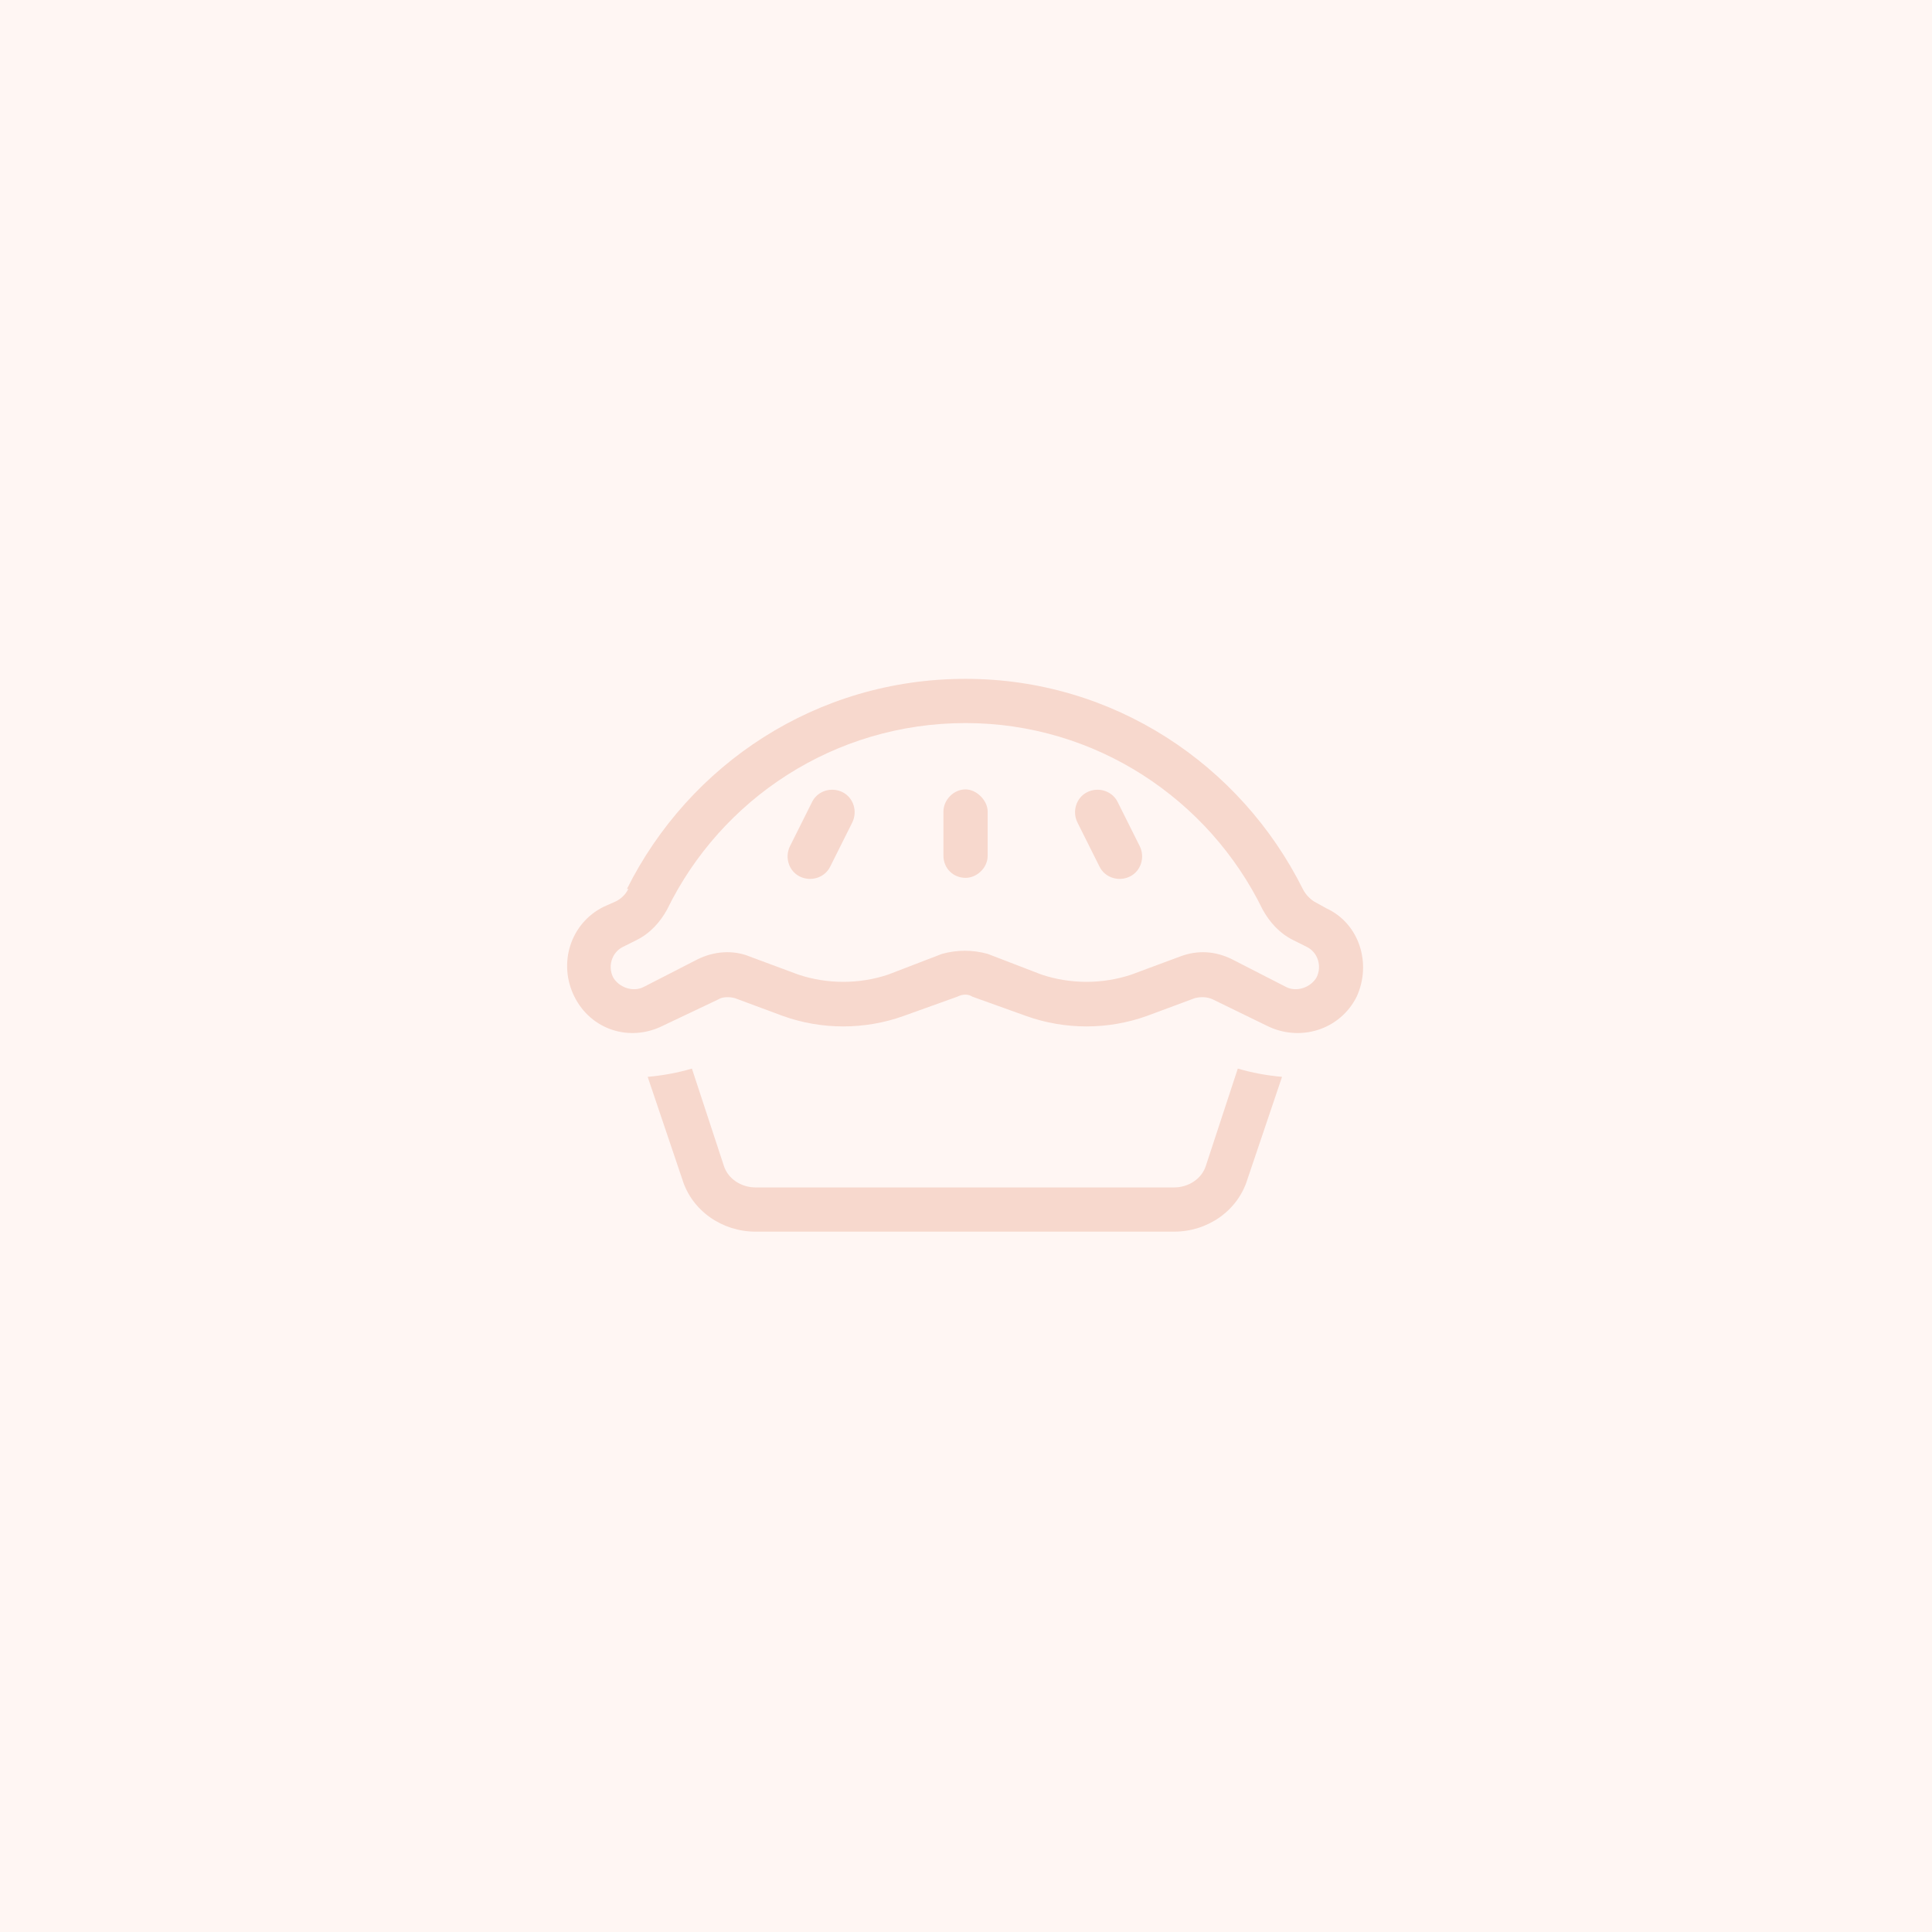 <svg width="800" height="800" viewBox="0 0 800 800" fill="none" xmlns="http://www.w3.org/2000/svg">
<rect x="0" y="0" width="800" height="800" fill="#333333" stroke="none"/>
<g clip-path="url(#clip0_37626_2)">
<rect width="800" height="800" fill="white"/>
<rect width="1764" height="1024" transform="translate(-482 -112)" fill="#FFF6F3"/>
<path d="M399.812 299.406C345.447 299.406 298.521 330.881 276.203 376.662C273.342 381.812 269.336 386.391 263.613 389.252L257.891 392.113C253.312 394.402 251.596 400.125 253.885 404.703C256.174 408.709 261.896 410.998 266.475 408.709L288.793 397.264C295.66 393.83 303.672 393.258 310.539 396.119L330.568 403.559C342.586 407.564 355.748 407.564 367.766 403.559L390.084 394.975C396.379 393.258 402.674 393.258 408.969 394.975L431.287 403.559C443.305 407.564 456.467 407.564 468.484 403.559L488.514 396.119C495.953 393.258 503.393 393.83 510.26 397.264L532.578 408.709C537.156 410.998 542.879 408.709 545.168 404.703C547.457 400.125 545.74 394.402 541.162 392.113L535.439 389.252C529.717 386.391 525.711 381.812 522.85 376.662C500.531 330.881 453.605 299.406 399.812 299.406ZM259.607 368.078C285.359 316.574 338.008 281.094 399.812 281.094C461.045 281.094 513.693 316.574 539.445 368.078C540.59 370.367 542.307 372.084 544.023 373.229L549.174 376.09C562.908 382.385 568.059 398.98 561.764 412.715C554.896 426.449 538.301 431.6 524.566 424.732L502.248 413.859C499.959 412.715 497.098 412.715 494.809 413.287L474.779 420.727C458.756 426.449 441.016 426.449 424.992 420.727L402.674 412.715C400.957 411.57 398.668 411.57 396.379 412.715L374.06 420.727C358.037 426.449 340.297 426.449 324.273 420.727L304.244 413.287C301.955 412.715 299.094 412.715 297.377 413.859L274.486 424.732C260.752 431.6 244.728 426.449 237.861 412.715C230.994 398.98 236.144 382.385 249.879 375.518L255.029 373.229C257.318 372.084 259.035 370.367 260.18 368.078H259.607ZM268.191 445.906C274.486 445.334 280.781 444.189 286.504 442.473L299.666 482.531C301.383 488.254 307.105 491.688 312.828 491.688H486.225C491.947 491.688 497.67 488.254 499.387 482.531L512.549 442.473C518.271 444.189 524.566 445.334 530.861 445.906L516.555 488.254C512.549 501.416 499.959 510 486.225 510H312.828C299.094 510 286.504 501.416 282.498 488.254L268.191 445.906ZM352.887 340.609L343.73 358.922C341.441 363.5 335.719 365.217 331.141 362.928C326.562 360.639 324.846 354.916 327.135 350.338L336.291 332.025C338.58 327.447 344.303 325.73 348.881 328.02C353.459 330.309 355.176 336.031 352.887 340.609ZM462.762 332.025L471.918 350.338C474.207 354.916 472.49 360.639 467.912 362.928C463.334 365.217 457.611 363.5 455.322 358.922L446.166 340.609C443.877 336.031 445.594 330.309 450.172 328.02C454.75 325.73 460.473 327.447 462.762 332.025ZM408.969 336.031V354.344C408.969 359.494 404.391 363.5 399.812 363.5C394.662 363.5 390.656 359.494 390.656 354.344V336.031C390.656 331.453 394.662 326.875 399.812 326.875C404.391 326.875 408.969 331.453 408.969 336.031Z" fill="#F7D8CD"/>
</g>
<defs>
<clipPath id="clip0_37626_2">
<rect width="800" height="800" fill="white"/>
</clipPath>
</defs>
</svg>
